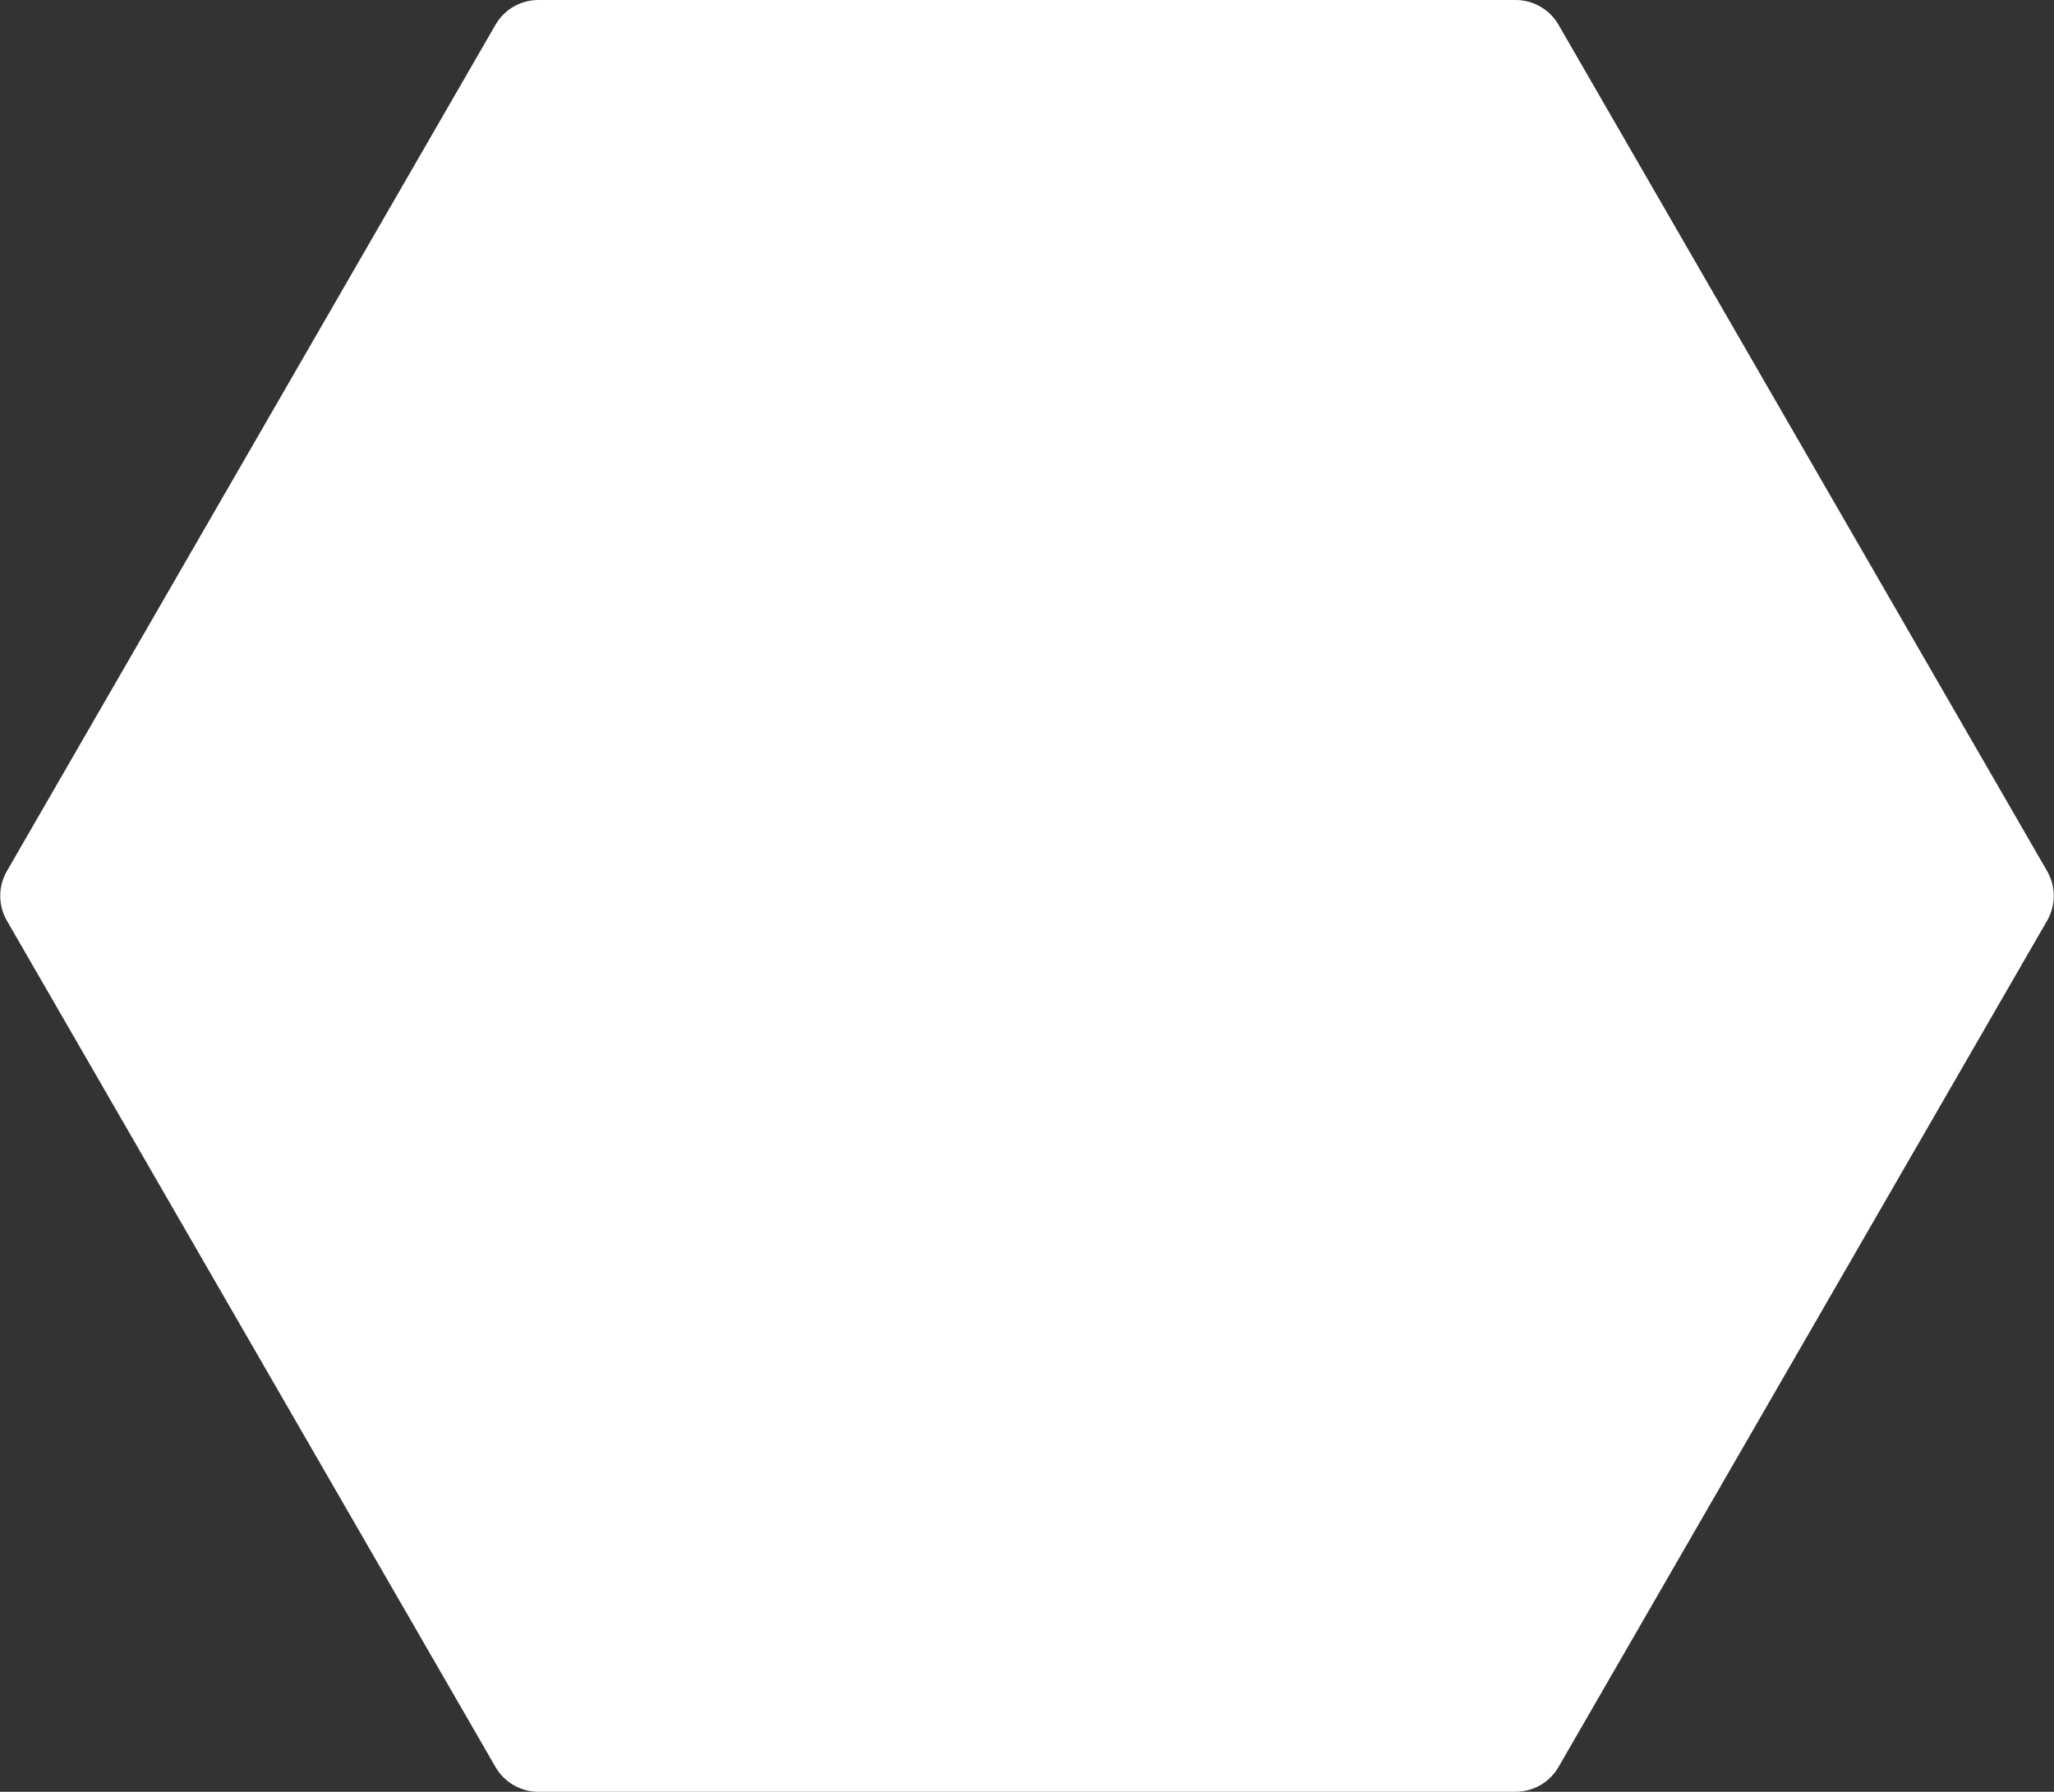 <?xml version="1.0" encoding="UTF-8"?> <svg xmlns="http://www.w3.org/2000/svg" width="830" height="724" viewBox="0 0 830 724" fill="none"><rect x="0" y="0" width="830" height="724" fill="#333333" stroke="none"/> <path d="M2.773 372C-0.799 365.812 -0.799 358.188 2.773 352L200.226 10.001C203.799 3.813 210.402 0.001 217.547 0.001L612.453 0.001C619.598 0.001 626.201 3.813 629.774 10.001L827.227 352C830.799 358.188 830.799 365.812 827.227 372L629.774 713.999C626.201 720.187 619.598 723.999 612.453 723.999L217.547 723.999C210.402 723.999 203.799 720.187 200.227 713.999L2.773 372Z" fill="white"></path> </svg> 